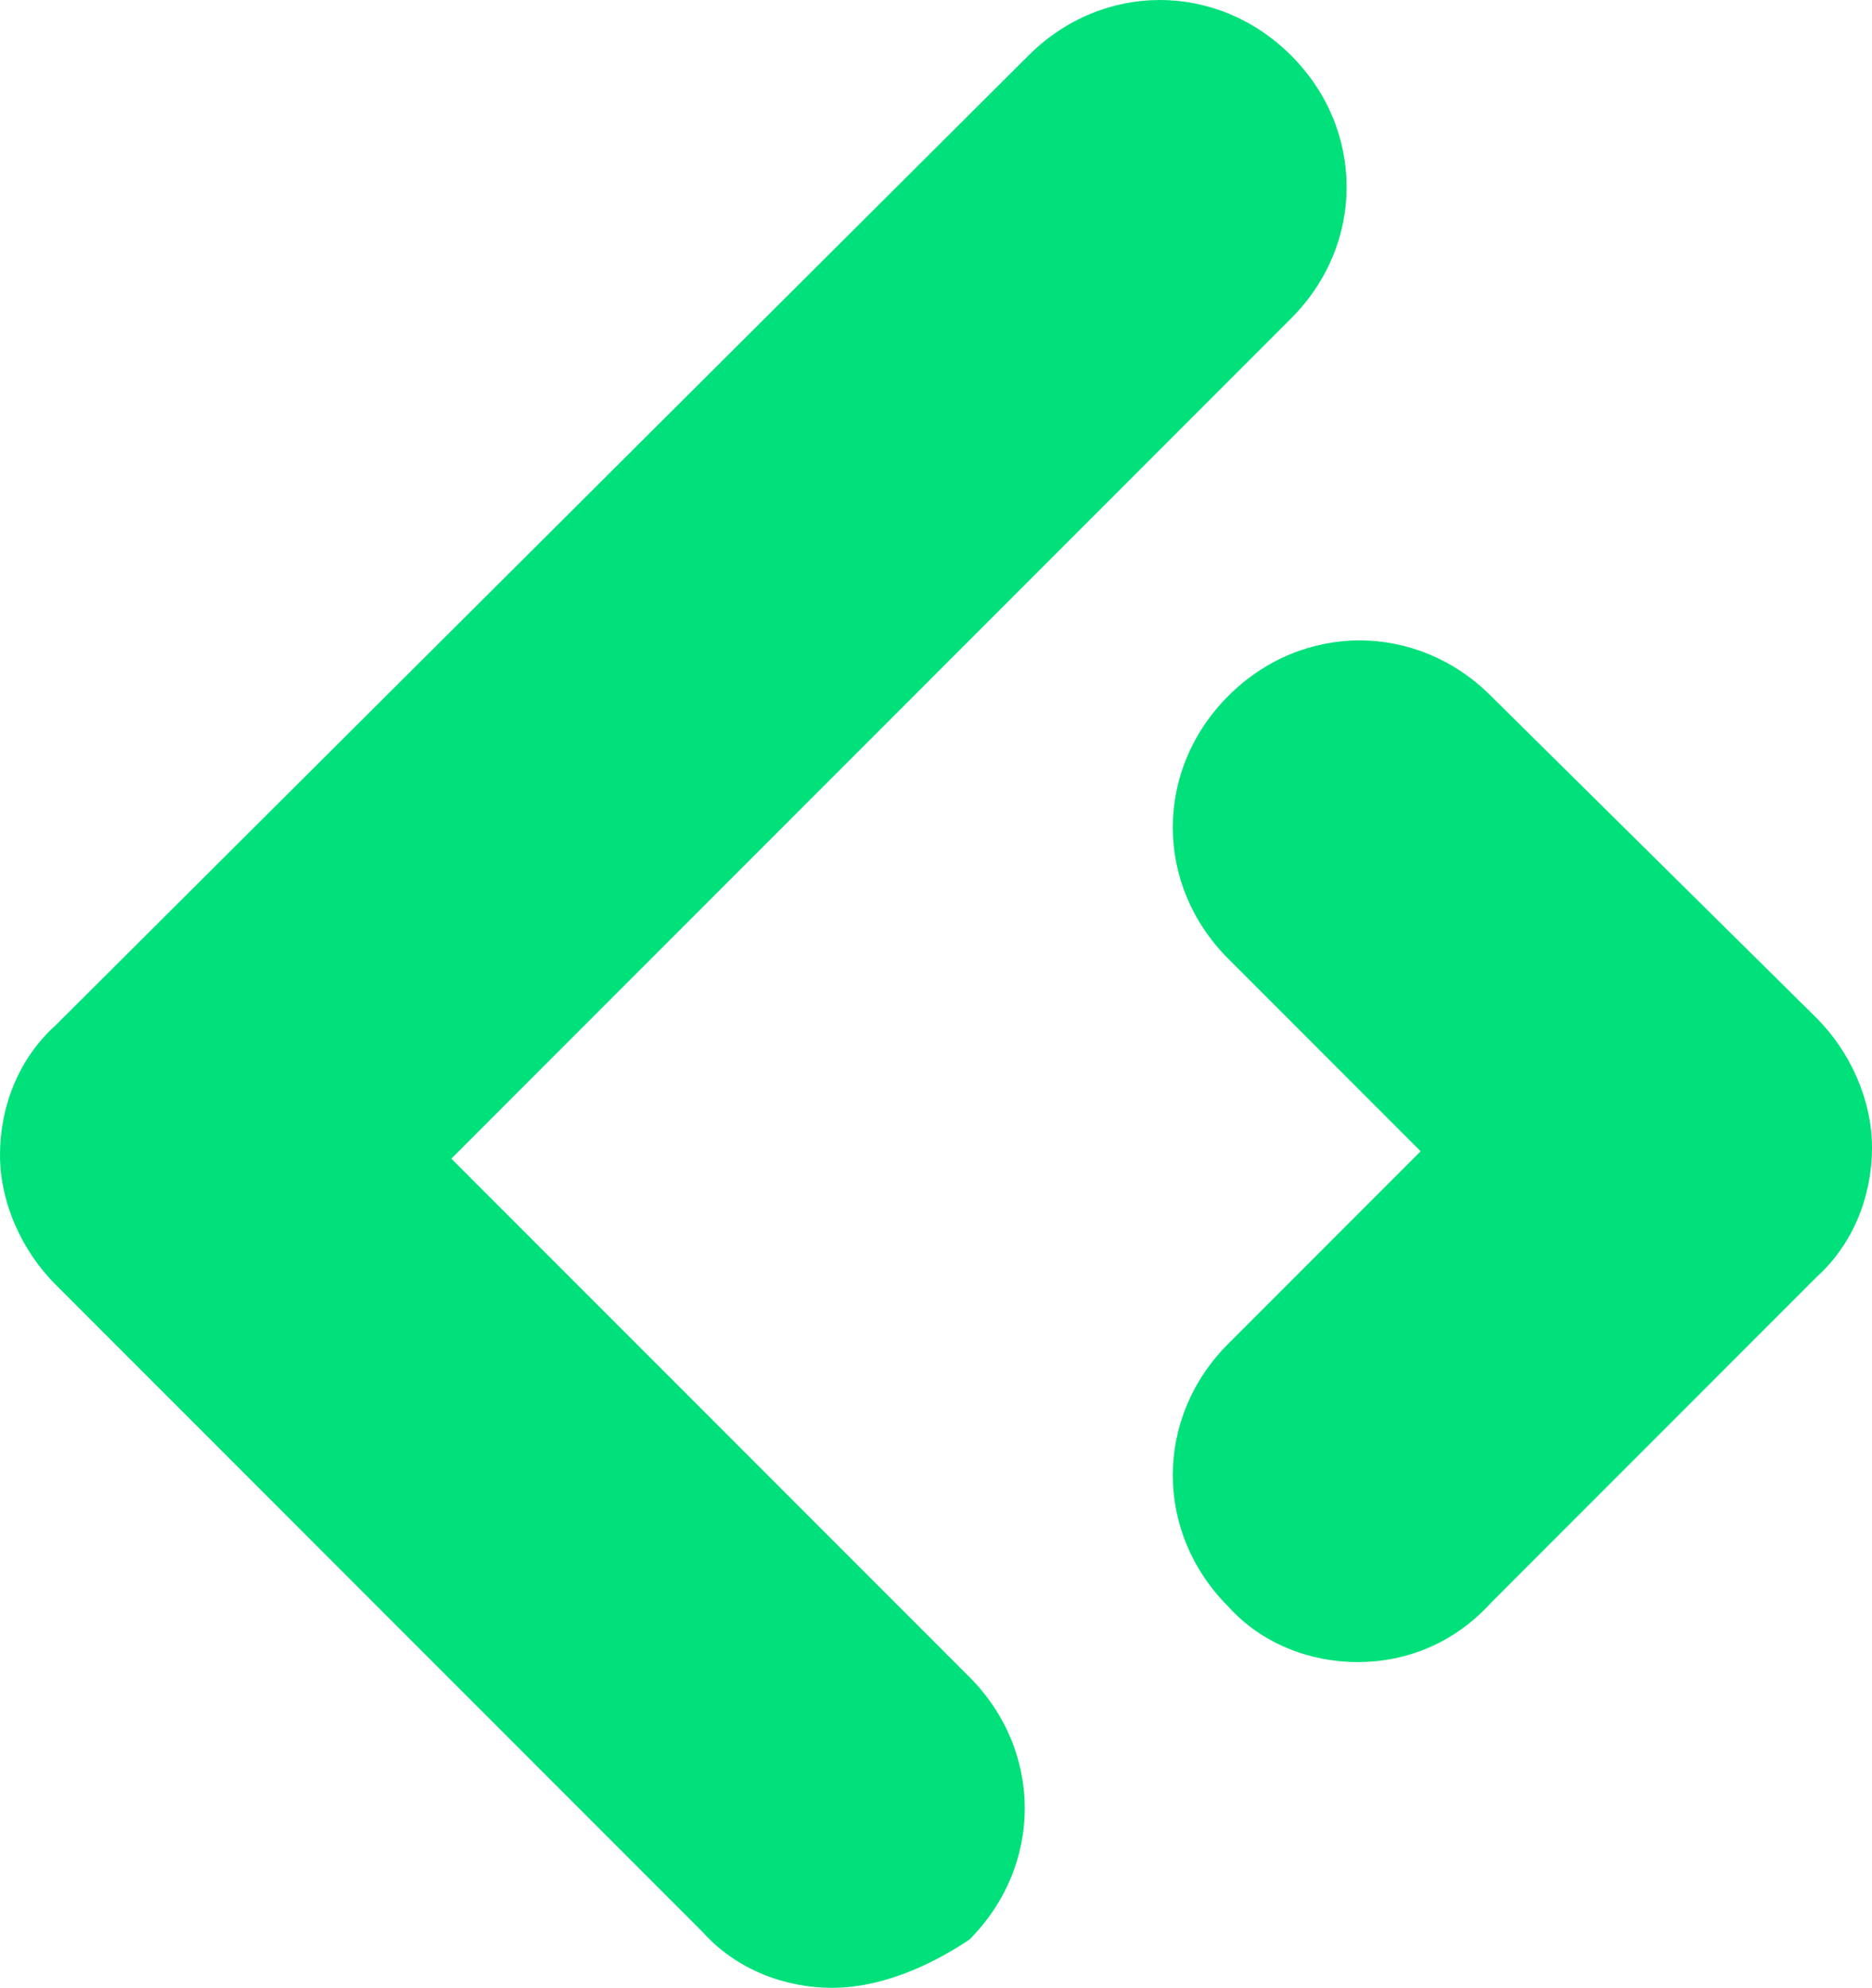 <svg xmlns="http://www.w3.org/2000/svg" version="1.1" xmlns:xlink="http://www.w3.org/1999/xlink" xmlns:svgjs="http://svgjs.dev/svgjs" width="163.006" height="173.034"><svg width="163.006" height="173.034" viewBox="0 0 163.006 173.034" fill="none" version="1.1" id="SvgjsSvg1014" sodipodi:docname="lmsone-logo.svg" inkscape:version="1.1.2 (0a00cf5339, 2022-02-04, custom)" xmlns:inkscape="http://www.inkscape.org/namespaces/inkscape" xmlns:sodipodi="http://sodipodi.sourceforge.net/DTD/sodipodi-0.dtd" xmlns="http://www.w3.org/2000/svg" xmlns:svg="http://www.w3.org/2000/svg">
  <sodipodi:namedview id="SvgjsSodipodi:namedview1013" pagecolor="#ffffff" bordercolor="#666666" borderopacity="1.0" inkscape:pageshadow="2" inkscape:pageopacity="0.0" inkscape:pagecheckerboard="0" showgrid="false" inkscape:zoom="0.39769066" inkscape:cx="460.15665" inkscape:cy="-91.779878" inkscape:window-width="1920" inkscape:window-height="991" inkscape:window-x="-9" inkscape:window-y="-9" inkscape:window-maximized="1" inkscape:current-layer="svg25"></sodipodi:namedview>
  <path d="m 72.483,173.034 c -4.188,0 -8.376,-1.611 -11.275,-4.834 l -56.375,-56.388 C 1.933,108.912 0,104.723 0,100.534 0,96.344 1.611,92.156 4.832,89.256 L 89.556,4.833 c 6.443,-6.444 16.429,-6.444 22.872,0 6.443,6.444 6.443,16.433 0,22.878 l -73.127,73.144 45.1,45.111 c 6.443,6.445 6.443,16.433 0,22.878 -3.866,2.578 -8.054,4.189 -11.919,4.189 z" fill="#00e17b" id="SvgjsPath1012"></path>
  <path d="m 118.228,144.678 c -4.188,0 -8.376,-1.611 -11.275,-4.833 -6.443,-6.445 -6.443,-16.433 0,-22.878 l 16.751,-16.755 -16.751,-16.756 c -6.443,-6.444 -6.443,-16.433 0,-22.878 6.442,-6.444 16.429,-6.444 22.872,0 l 28.349,28.033 c 2.899,2.9 4.832,7.089 4.832,11.277 0,4.189 -1.611,8.378 -4.832,11.278 l -28.349,28.356 c -3.222,3.544 -7.409,5.155 -11.597,5.155 z" fill="#00e17b" id="SvgjsPath1011"></path>
  <defs id="SvgjsDefs1010">
    <clipPath id="SvgjsClipPath1009">
      <rect width="931" height="174" fill="#ffffff" id="SvgjsRect1008" x="0" y="0"></rect>
    </clipPath>
  </defs>
</svg><style>@media (prefers-color-scheme: light) { :root { filter: none; } }
@media (prefers-color-scheme: dark) { :root { filter: none; } }
</style></svg>